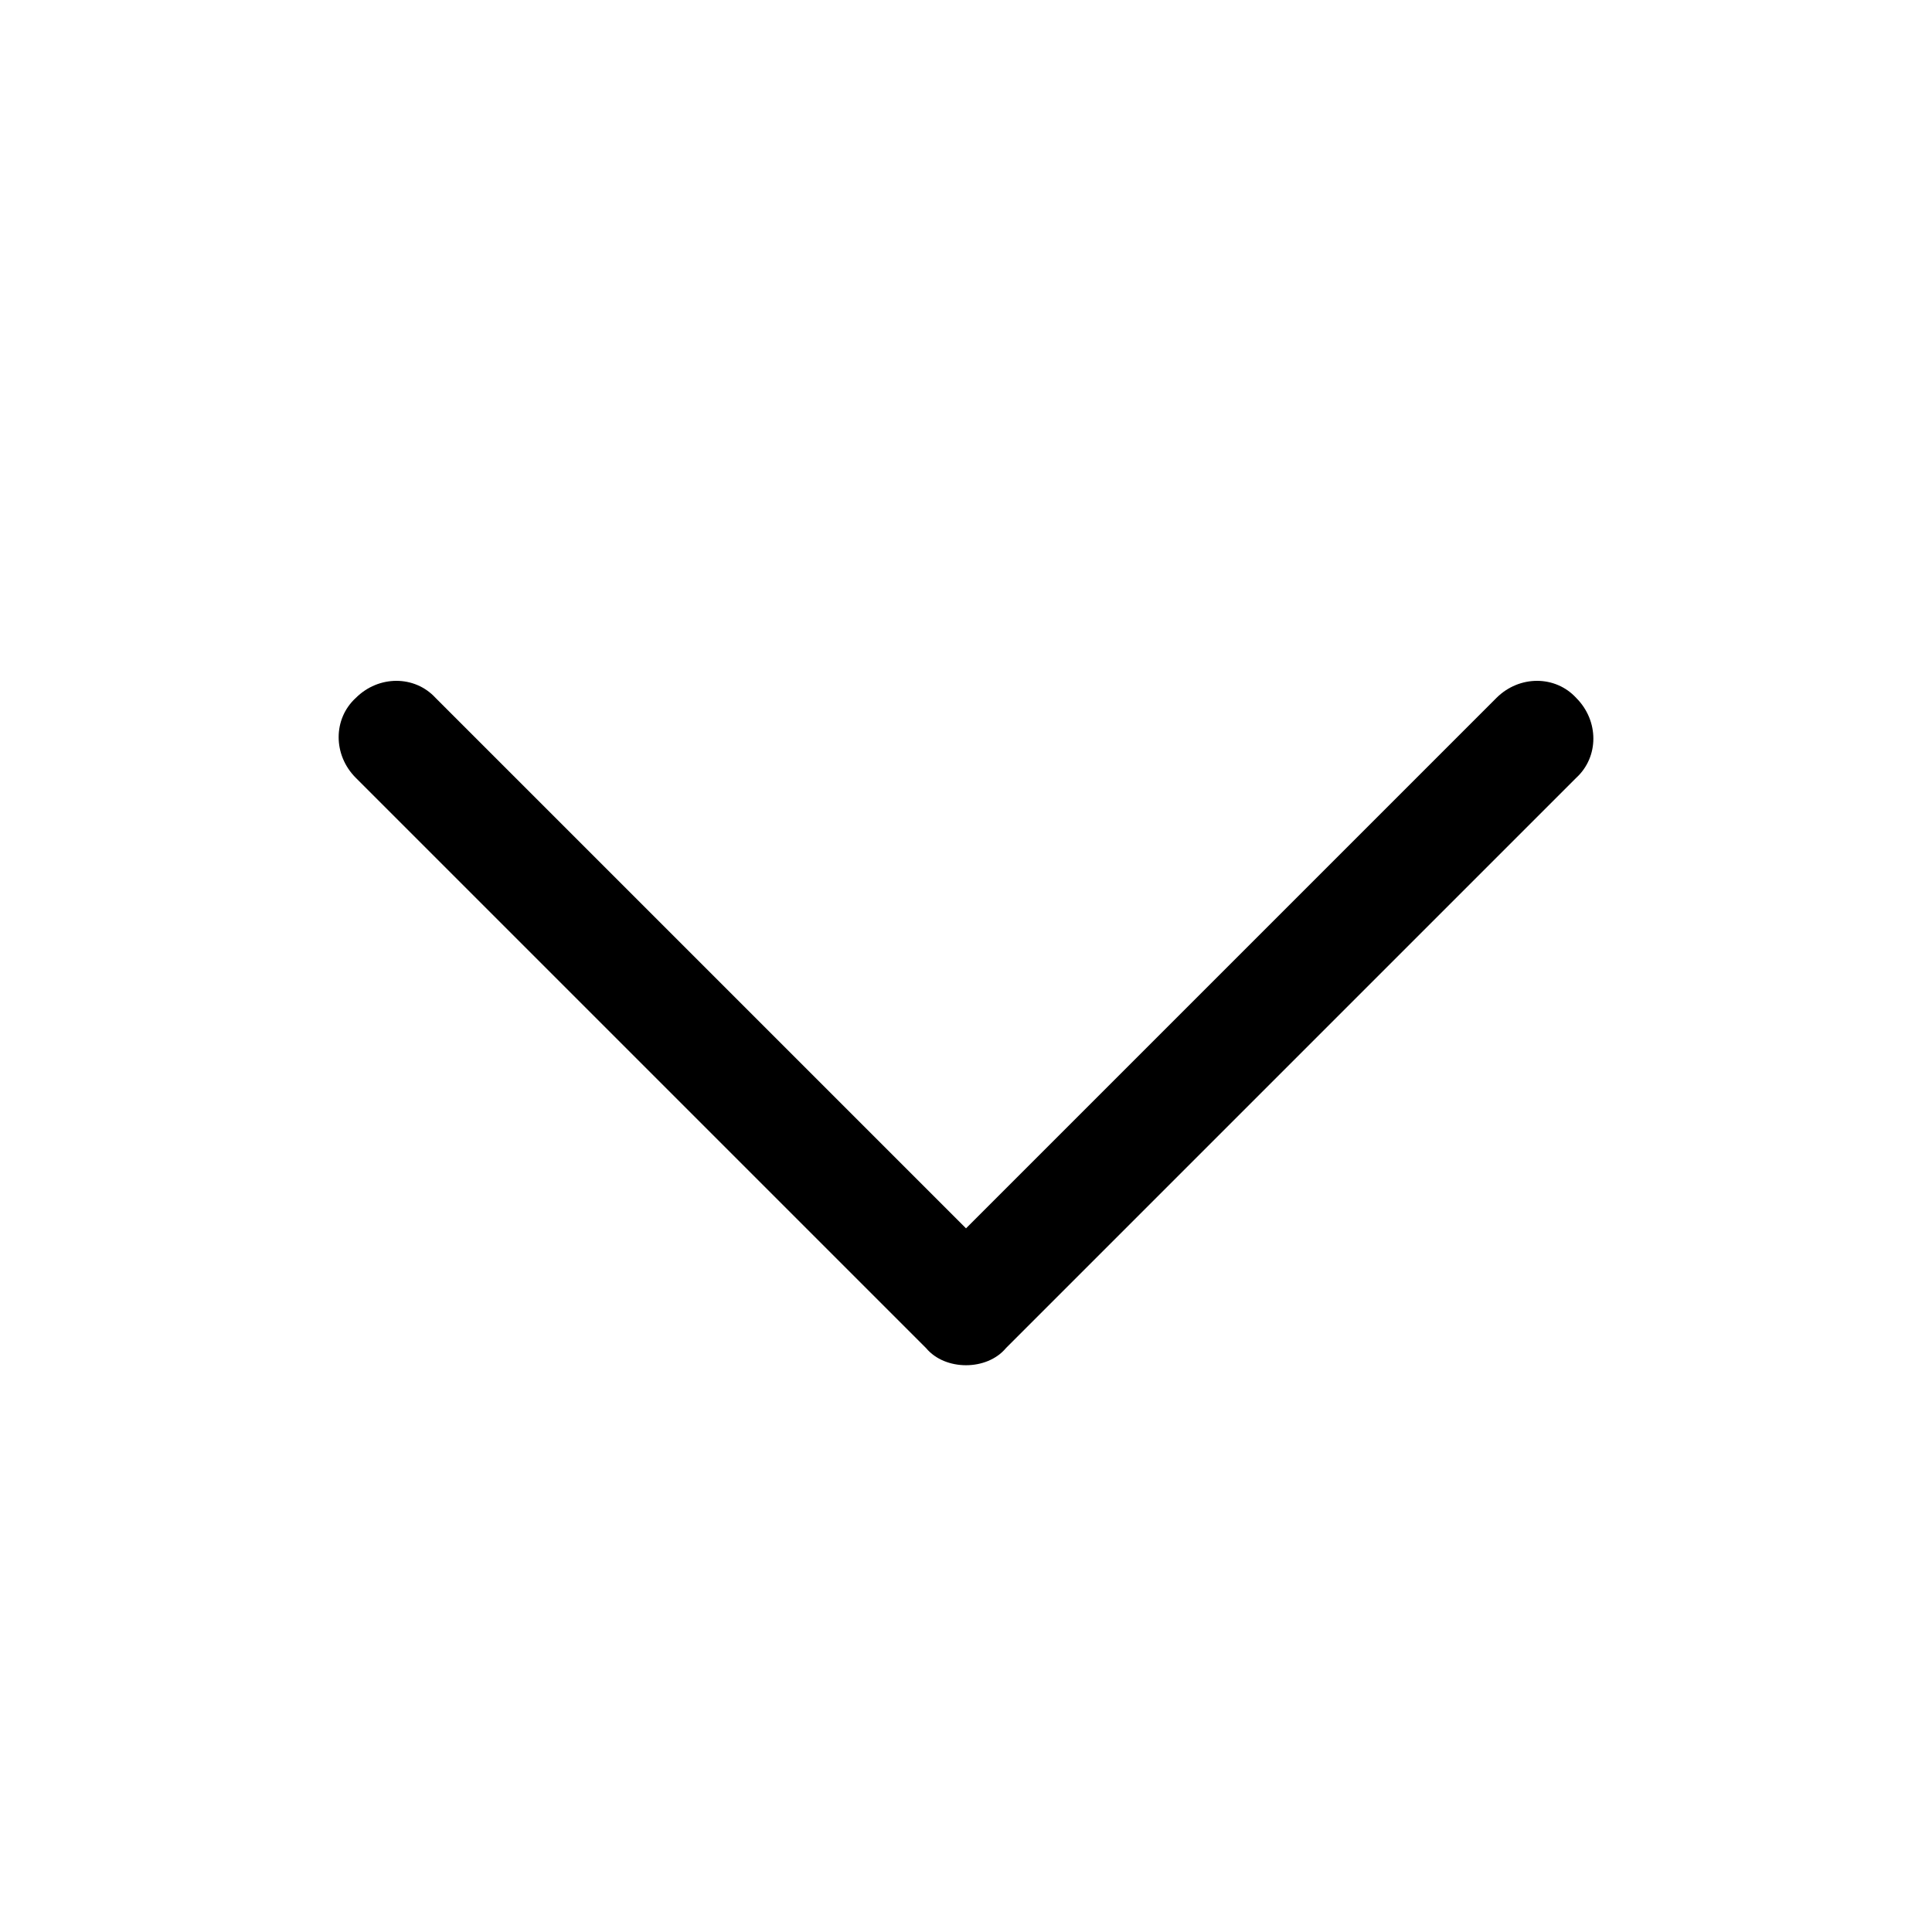 <?xml version="1.0" encoding="UTF-8"?>
<!-- Uploaded to: SVG Repo, www.svgrepo.com, Generator: SVG Repo Mixer Tools -->
<svg fill="#000000" width="800px" height="800px" version="1.1" viewBox="144 144 512 512" xmlns="http://www.w3.org/2000/svg">
 <path d="m400 505.8c-4.031 0-8.062-1.512-10.578-4.535l-151.14-151.14c-6.047-6.047-6.047-15.617 0-21.16 6.047-6.047 15.617-6.047 21.16 0l140.56 140.56 140.56-140.56c6.047-6.047 15.617-6.047 21.16 0 6.047 6.047 6.047 15.617 0 21.16l-151.14 151.14c-2.519 3.023-6.551 4.535-10.578 4.535z"/>
</svg>